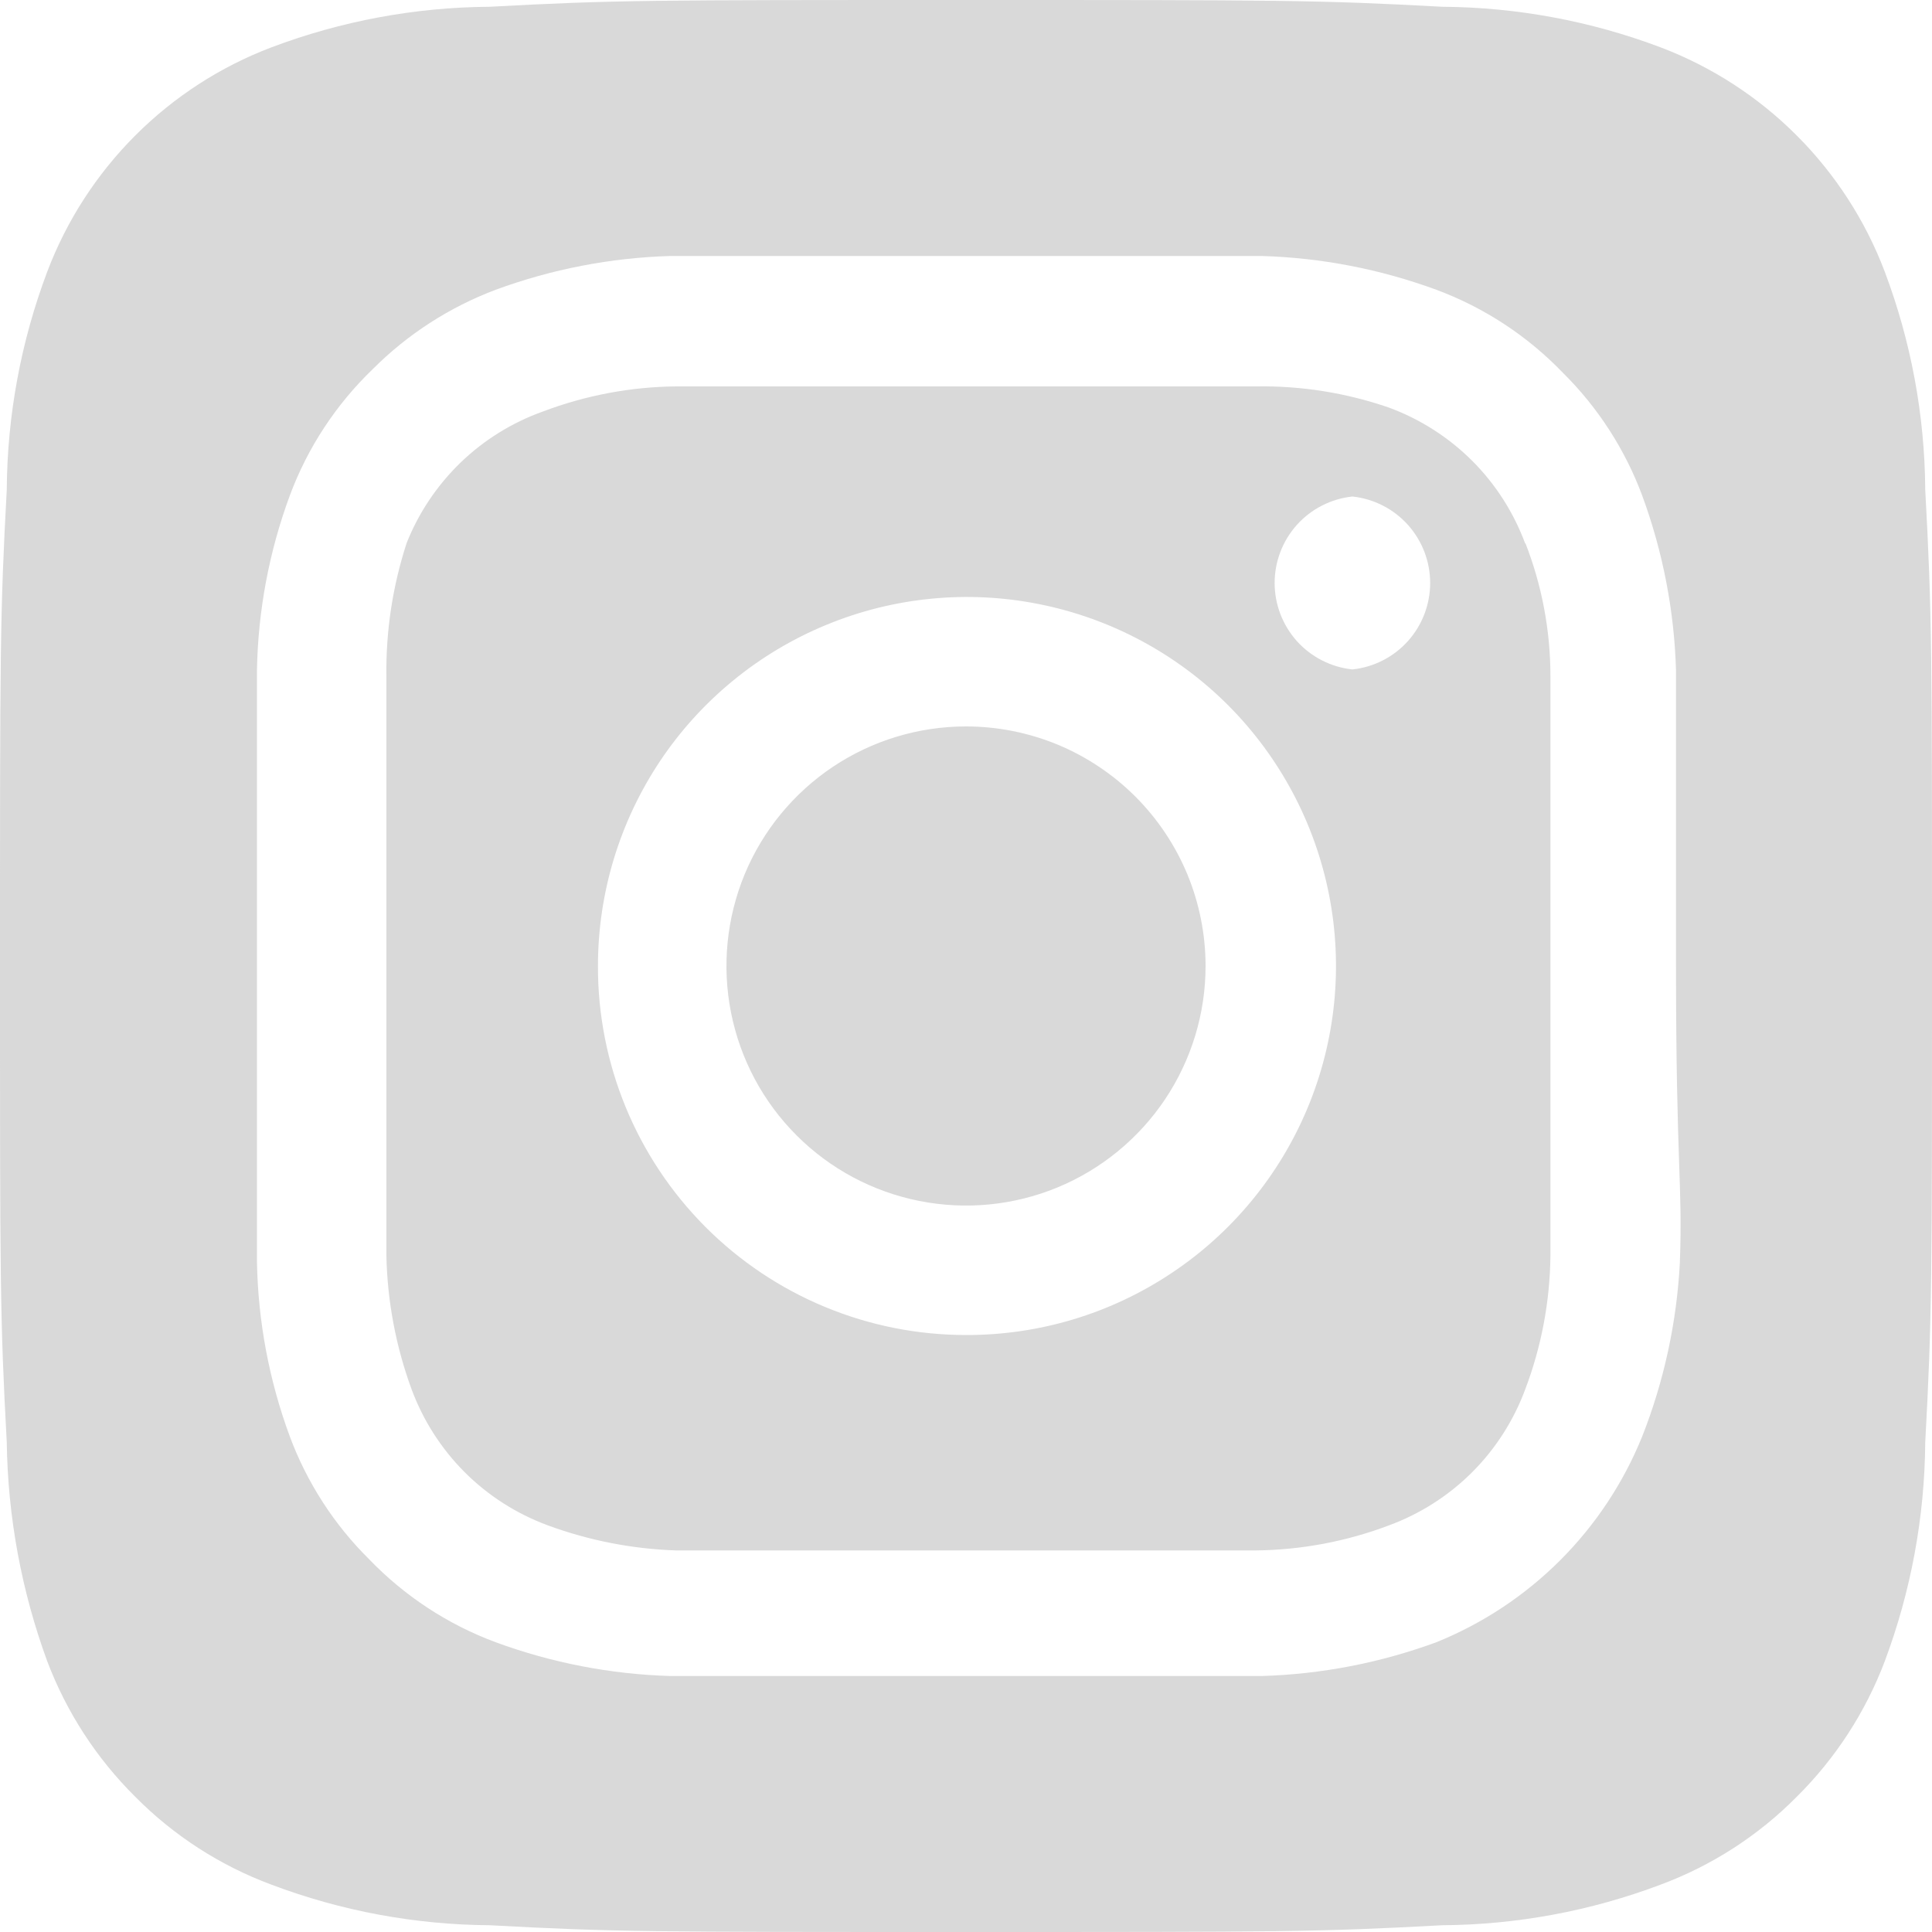 <svg width="28" height="28" viewBox="0 0 28 28" fill="none" xmlns="http://www.w3.org/2000/svg">
<path d="M14 10.528C13.313 10.528 12.642 10.732 12.071 11.113C11.5 11.495 11.055 12.037 10.792 12.671C10.53 13.306 10.461 14.004 10.595 14.677C10.729 15.351 11.059 15.97 11.545 16.455C12.03 16.941 12.649 17.271 13.323 17.405C13.996 17.539 14.694 17.471 15.329 17.208C15.963 16.945 16.505 16.5 16.887 15.929C17.268 15.358 17.472 14.687 17.472 14C17.472 13.544 17.382 13.093 17.208 12.671C17.033 12.25 16.777 11.867 16.455 11.545C16.133 11.223 15.75 10.967 15.329 10.792C14.907 10.618 14.456 10.528 14 10.528ZM27.902 7.098C27.895 6.017 27.696 4.946 27.314 3.934C27.033 3.194 26.598 2.522 26.038 1.962C25.479 1.402 24.806 0.967 24.066 0.686C23.054 0.304 21.983 0.105 20.902 0.098C19.096 -9.38773e-08 18.564 0 14 0C9.436 0 8.904 -9.38773e-08 7.098 0.098C6.017 0.105 4.946 0.304 3.934 0.686C3.194 0.967 2.522 1.402 1.962 1.962C1.402 2.522 0.967 3.194 0.686 3.934C0.304 4.946 0.105 6.017 0.098 7.098C-9.38773e-08 8.904 0 9.436 0 14C0 18.564 -9.38773e-08 19.096 0.098 20.902C0.113 21.987 0.312 23.061 0.686 24.08C0.966 24.817 1.4 25.485 1.96 26.04C2.517 26.603 3.191 27.038 3.934 27.314C4.946 27.696 6.017 27.895 7.098 27.902C8.904 28 9.436 28 14 28C18.564 28 19.096 28 20.902 27.902C21.983 27.895 23.054 27.696 24.066 27.314C24.809 27.038 25.483 26.603 26.04 26.04C26.6 25.485 27.034 24.817 27.314 24.08C27.695 23.063 27.894 21.988 27.902 20.902C28 19.096 28 18.564 28 14C28 9.436 28 8.904 27.902 7.098ZM24.346 18.298C24.301 19.162 24.117 20.013 23.8 20.818C23.528 21.49 23.124 22.1 22.612 22.612C22.1 23.124 21.49 23.528 20.818 23.8C20.005 24.099 19.15 24.265 18.284 24.29C17.178 24.29 16.884 24.29 14 24.29C11.116 24.29 10.822 24.29 9.716 24.29C8.85 24.265 7.995 24.099 7.182 23.8C6.488 23.542 5.861 23.13 5.348 22.596C4.841 22.094 4.449 21.487 4.2 20.818C3.9 20.006 3.739 19.149 3.724 18.284C3.724 17.178 3.724 16.884 3.724 14C3.724 11.116 3.724 10.822 3.724 9.716C3.739 8.851 3.9 7.994 4.2 7.182C4.458 6.488 4.87 5.861 5.404 5.348C5.908 4.843 6.515 4.452 7.182 4.2C7.995 3.901 8.85 3.735 9.716 3.71C10.822 3.71 11.116 3.71 14 3.71C16.884 3.71 17.178 3.71 18.284 3.71C19.15 3.735 20.005 3.901 20.818 4.2C21.512 4.458 22.139 4.87 22.652 5.404C23.159 5.906 23.551 6.513 23.8 7.182C24.099 7.995 24.265 8.85 24.29 9.716C24.29 10.822 24.29 11.116 24.29 14C24.29 16.884 24.388 17.178 24.346 18.284V18.298ZM22.106 7.882C21.939 7.43 21.677 7.019 21.336 6.678C20.995 6.338 20.584 6.075 20.132 5.908C19.511 5.693 18.857 5.589 18.2 5.6C17.108 5.6 16.8 5.6 14 5.6C11.2 5.6 10.892 5.6 9.8 5.6C9.14 5.606 8.486 5.73 7.868 5.964C7.423 6.123 7.016 6.375 6.676 6.703C6.336 7.032 6.069 7.429 5.894 7.868C5.691 8.492 5.591 9.144 5.6 9.8C5.6 10.892 5.6 11.2 5.6 14C5.6 16.8 5.6 17.108 5.6 18.2C5.614 18.86 5.737 19.512 5.964 20.132C6.131 20.584 6.394 20.995 6.734 21.336C7.075 21.677 7.486 21.939 7.938 22.106C8.535 22.326 9.164 22.449 9.8 22.47C10.892 22.47 11.2 22.47 14 22.47C16.8 22.47 17.108 22.47 18.2 22.47C18.86 22.463 19.515 22.34 20.132 22.106C20.584 21.939 20.995 21.677 21.336 21.336C21.677 20.995 21.939 20.584 22.106 20.132C22.34 19.515 22.463 18.86 22.47 18.2C22.47 17.108 22.47 16.8 22.47 14C22.47 11.2 22.47 10.892 22.47 9.8C22.47 9.139 22.347 8.484 22.106 7.868V7.882ZM14 19.348C13.298 19.348 12.604 19.21 11.956 18.941C11.307 18.672 10.719 18.278 10.223 17.781C9.728 17.284 9.335 16.694 9.068 16.046C8.801 15.397 8.664 14.702 8.666 14C8.666 12.942 8.98 11.907 9.568 11.027C10.156 10.148 10.993 9.462 11.971 9.058C12.949 8.653 14.025 8.548 15.062 8.756C16.1 8.963 17.053 9.474 17.801 10.223C18.548 10.973 19.056 11.927 19.261 12.965C19.466 14.004 19.358 15.079 18.951 16.056C18.544 17.033 17.856 17.868 16.975 18.453C16.094 19.04 15.058 19.351 14 19.348ZM19.6 9.702C19.291 9.669 19.004 9.523 18.796 9.292C18.588 9.06 18.473 8.76 18.473 8.449C18.473 8.138 18.588 7.838 18.796 7.606C19.004 7.375 19.291 7.229 19.6 7.196C19.91 7.229 20.196 7.375 20.404 7.606C20.612 7.838 20.727 8.138 20.727 8.449C20.727 8.76 20.612 9.06 20.404 9.292C20.196 9.523 19.91 9.669 19.6 9.702Z" fill="#D9D9D9"/>
</svg>
